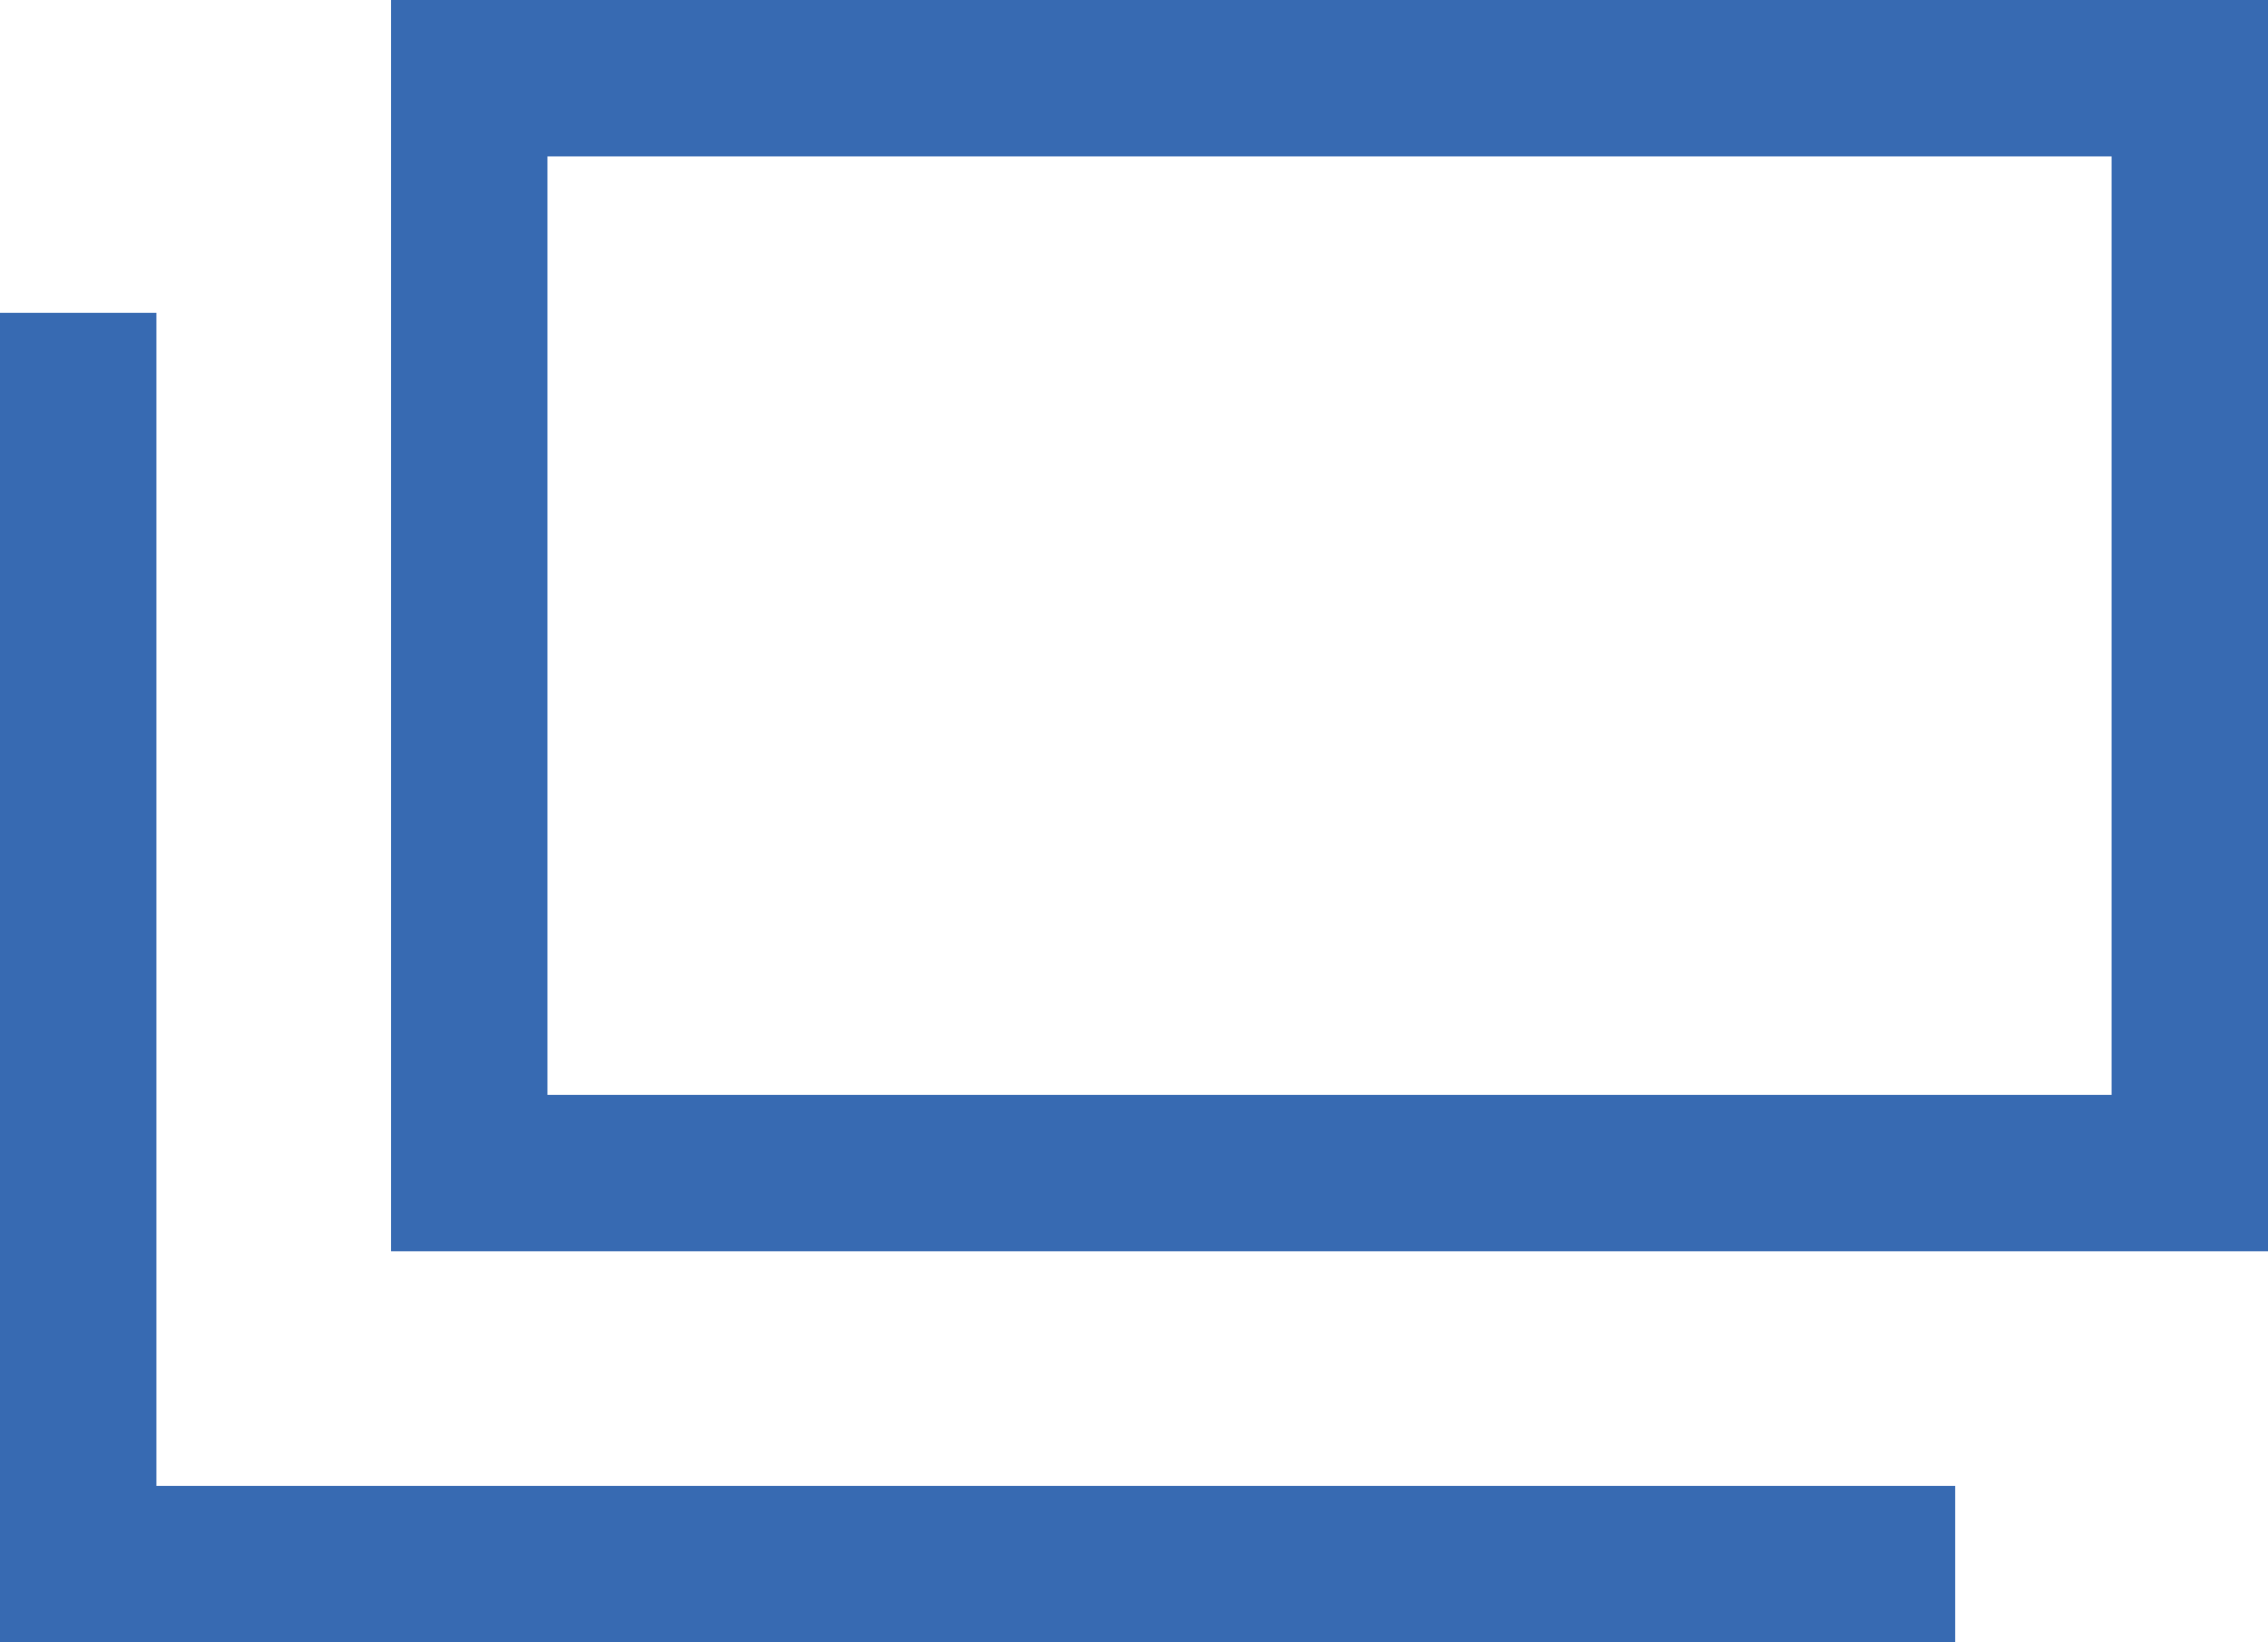 <svg xmlns="http://www.w3.org/2000/svg" width="14.5" height="10.5" viewBox="0 0 14.5 10.5"><g transform="translate(0.5)"><path d="M1,1V7H11V1H1M0,0H12V8H0Z" transform="translate(2)" fill="#376ab2"/><path d="M12,8.5H-.5V0h1V7.5H12Z" transform="translate(0 2)" fill="#376ab2"/></g></svg>